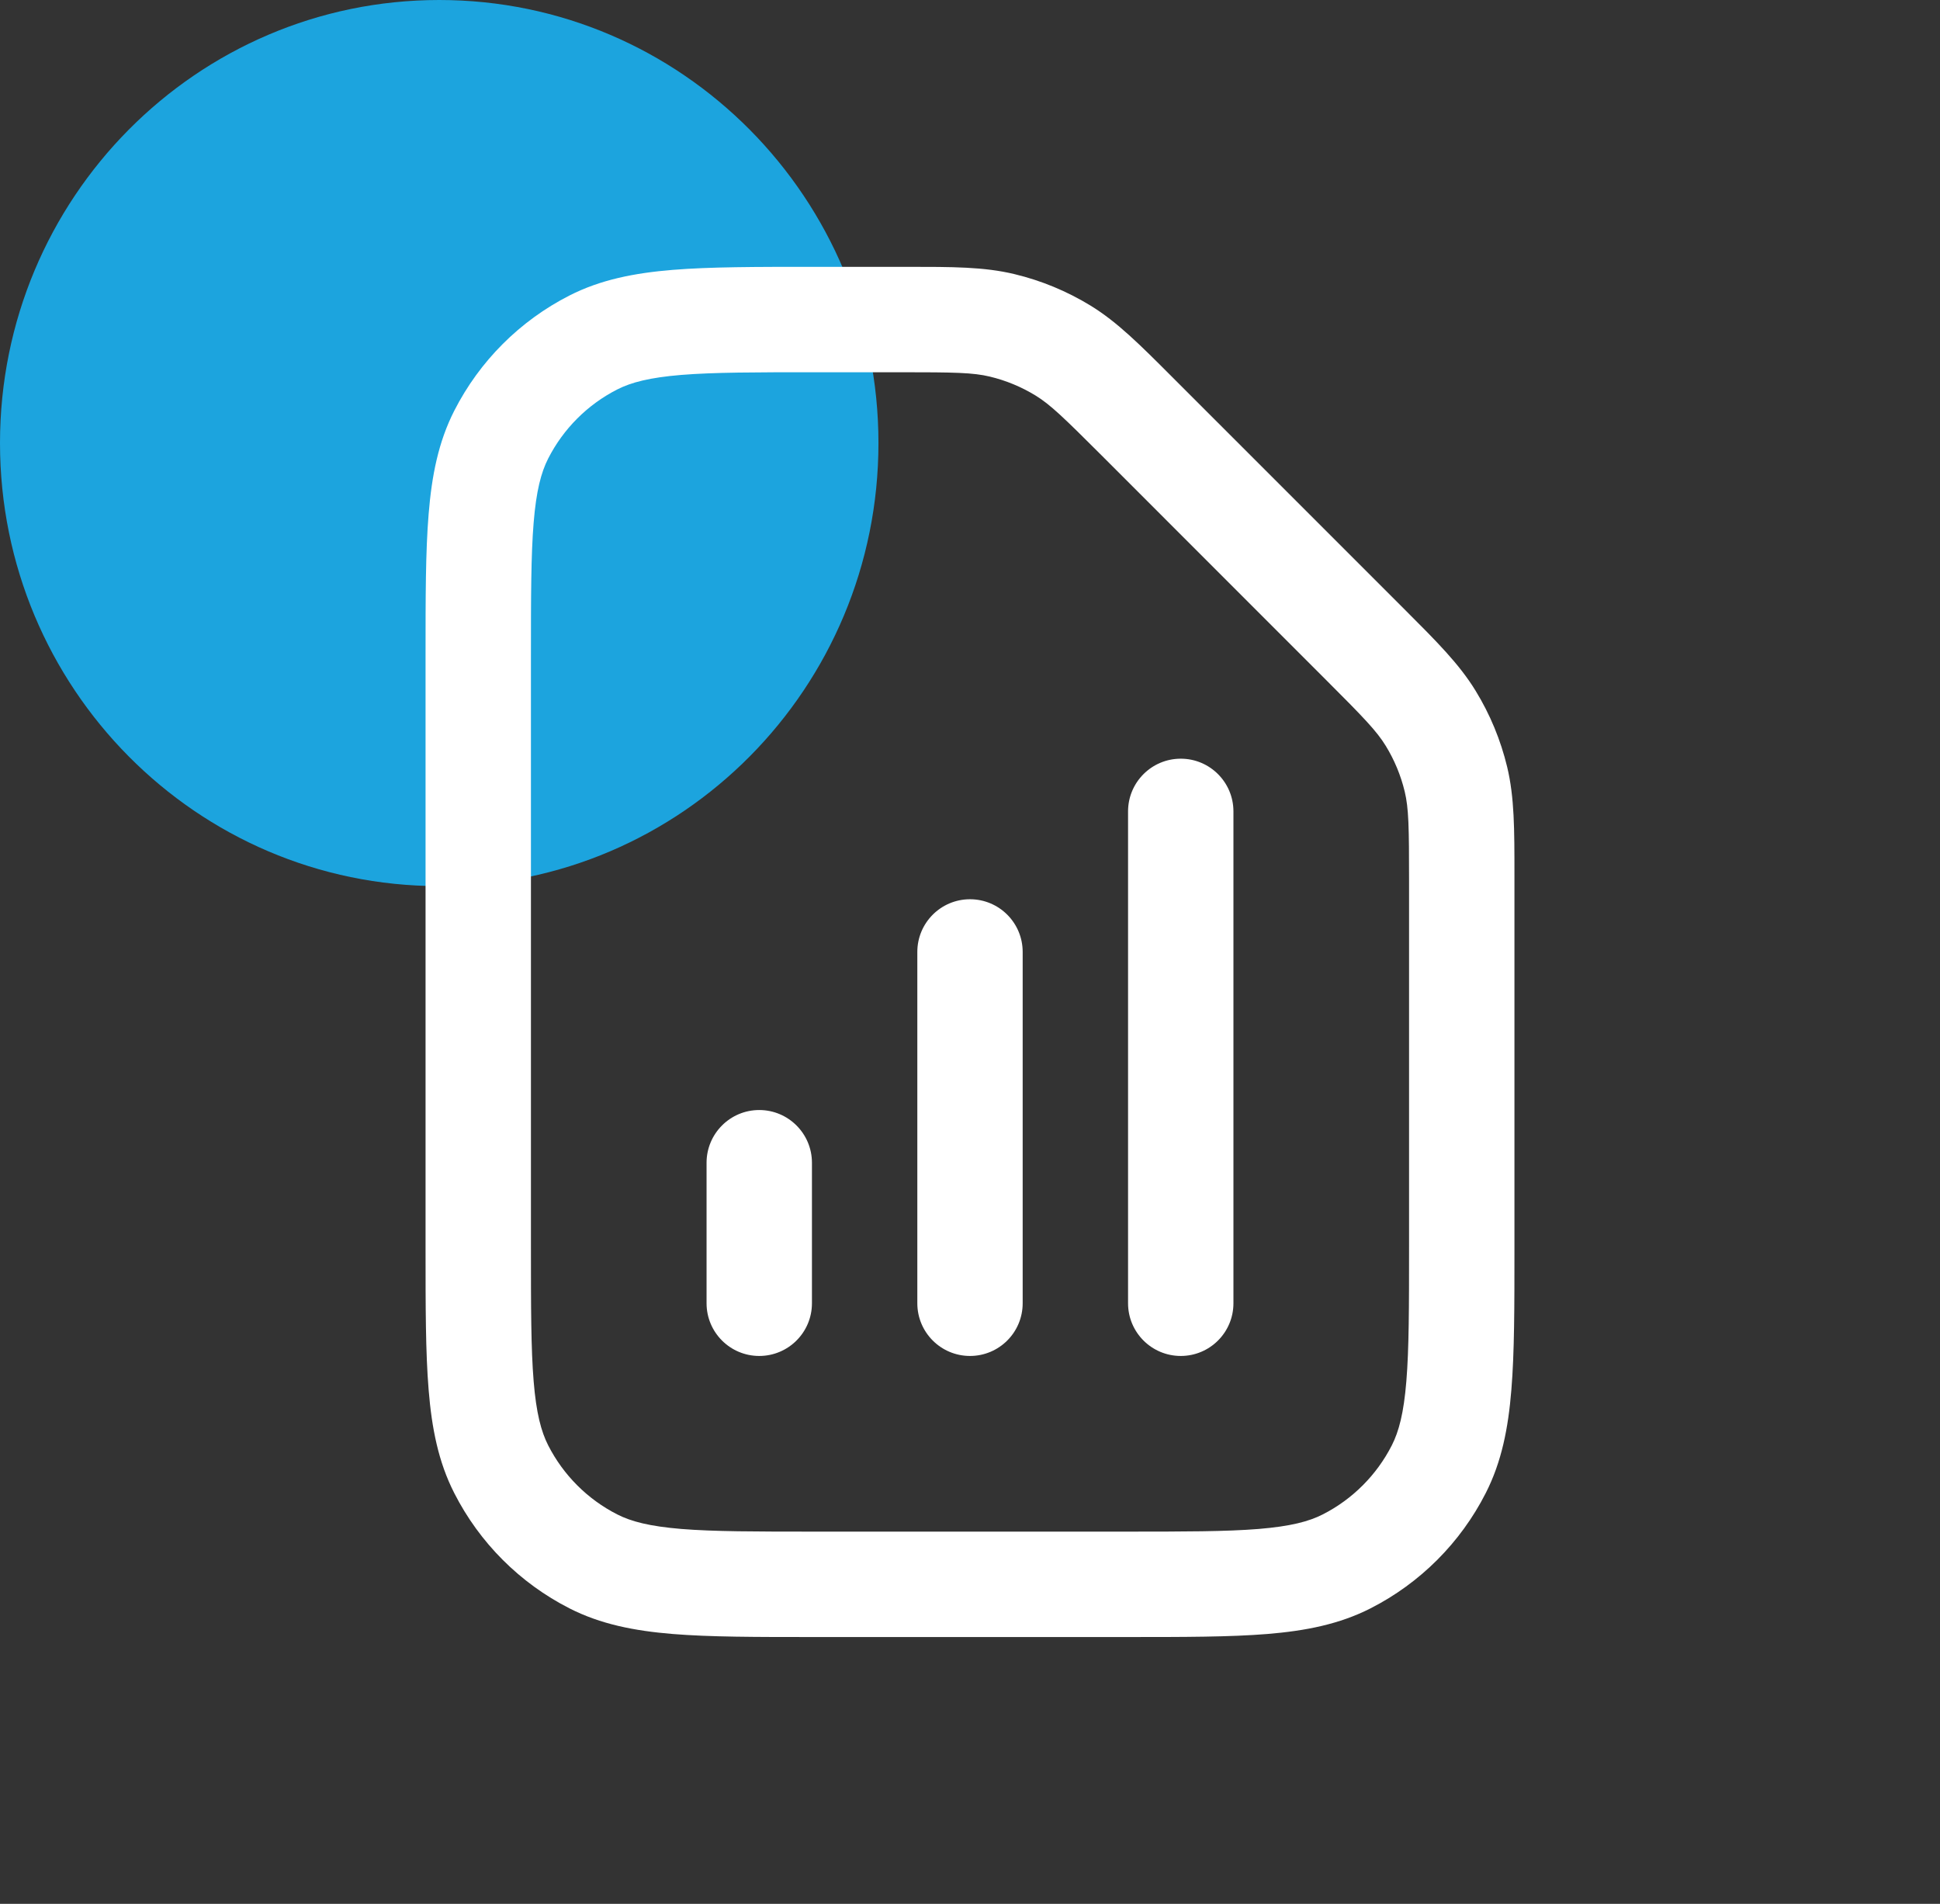 <svg width="53" height="52" viewBox="0 0 53 52" fill="none" xmlns="http://www.w3.org/2000/svg">
<rect x="0" y="0" width="53" height="52" fill="#333333" stroke="none"/>
<path d="M12 24.202C5.372 24.202 5.72205e-06 18.784 5.72205e-06 12.101C5.72205e-06 5.418 5.372 0 12 0C18.627 0 23.999 5.418 23.999 12.101C23.999 18.784 18.627 24.202 12 24.202Z" fill="#1CA4DE"/>
<path fill-rule="evenodd" clip-rule="evenodd" d="M24.604 10.167C26.08 10.167 26.584 10.176 27.042 10.286C27.483 10.392 27.904 10.566 28.291 10.803C28.692 11.049 29.055 11.399 30.1 12.443L36.218 18.562C37.263 19.606 37.612 19.969 37.858 20.371C38.095 20.757 38.27 21.179 38.376 21.619C38.486 22.078 38.495 22.581 38.495 24.058V34.061C38.495 35.697 38.494 36.837 38.421 37.725C38.35 38.596 38.217 39.096 38.024 39.476C37.61 40.288 36.95 40.949 36.137 41.363C35.758 41.556 35.258 41.688 34.386 41.76C33.499 41.832 32.358 41.833 30.722 41.833H22.278C20.642 41.833 19.501 41.832 18.613 41.76C17.742 41.688 17.242 41.556 16.863 41.363C16.05 40.949 15.39 40.288 14.976 39.476C14.783 39.096 14.65 38.596 14.579 37.725C14.506 36.837 14.505 35.697 14.505 34.061V17.939C14.505 16.303 14.506 15.163 14.579 14.275C14.65 13.404 14.783 12.903 14.976 12.524C15.39 11.712 16.05 11.051 16.863 10.637C17.242 10.444 17.742 10.312 18.613 10.24C19.501 10.168 20.642 10.167 22.278 10.167H24.604ZM27.715 7.487C26.884 7.287 26.018 7.288 24.767 7.288L24.604 7.288H22.278H22.216C20.656 7.288 19.398 7.288 18.379 7.371C17.33 7.457 16.408 7.638 15.556 8.072C14.202 8.762 13.101 9.863 12.411 11.217C11.976 12.07 11.795 12.992 11.71 14.041C11.626 15.059 11.626 16.318 11.626 17.878V17.939V34.061V34.122C11.626 35.682 11.626 36.941 11.71 37.959C11.795 39.008 11.976 39.93 12.411 40.782C13.101 42.137 14.202 43.238 15.556 43.928C16.408 44.362 17.33 44.543 18.379 44.629C19.398 44.712 20.656 44.712 22.216 44.712H22.278H30.722H30.784C32.344 44.712 33.602 44.712 34.621 44.629C35.67 44.543 36.592 44.362 37.444 43.928C38.798 43.238 39.899 42.137 40.589 40.782C41.024 39.93 41.205 39.008 41.29 37.959C41.374 36.941 41.374 35.682 41.374 34.122V34.061V24.058V23.894C41.374 22.644 41.374 21.778 41.175 20.947C40.998 20.213 40.708 19.511 40.313 18.867C39.867 18.138 39.254 17.526 38.37 16.642L38.254 16.526L32.135 10.408L32.019 10.292C31.135 9.407 30.523 8.795 29.795 8.348C29.151 7.954 28.449 7.663 27.715 7.487ZM22.182 31.758C22.182 30.963 21.537 30.318 20.742 30.318C19.948 30.318 19.303 30.963 19.303 31.758V35.596C19.303 36.391 19.948 37.035 20.742 37.035C21.537 37.035 22.182 36.391 22.182 35.596V31.758ZM26.5 24.561C27.295 24.561 27.939 25.205 27.939 26V35.596C27.939 36.391 27.295 37.035 26.5 37.035C25.705 37.035 25.061 36.391 25.061 35.596V26C25.061 25.205 25.705 24.561 26.5 24.561ZM33.697 22.162C33.697 21.367 33.053 20.722 32.258 20.722C31.463 20.722 30.818 21.367 30.818 22.162V35.596C30.818 36.391 31.463 37.035 32.258 37.035C33.053 37.035 33.697 36.391 33.697 35.596V22.162Z" fill="white"/>
</svg>
